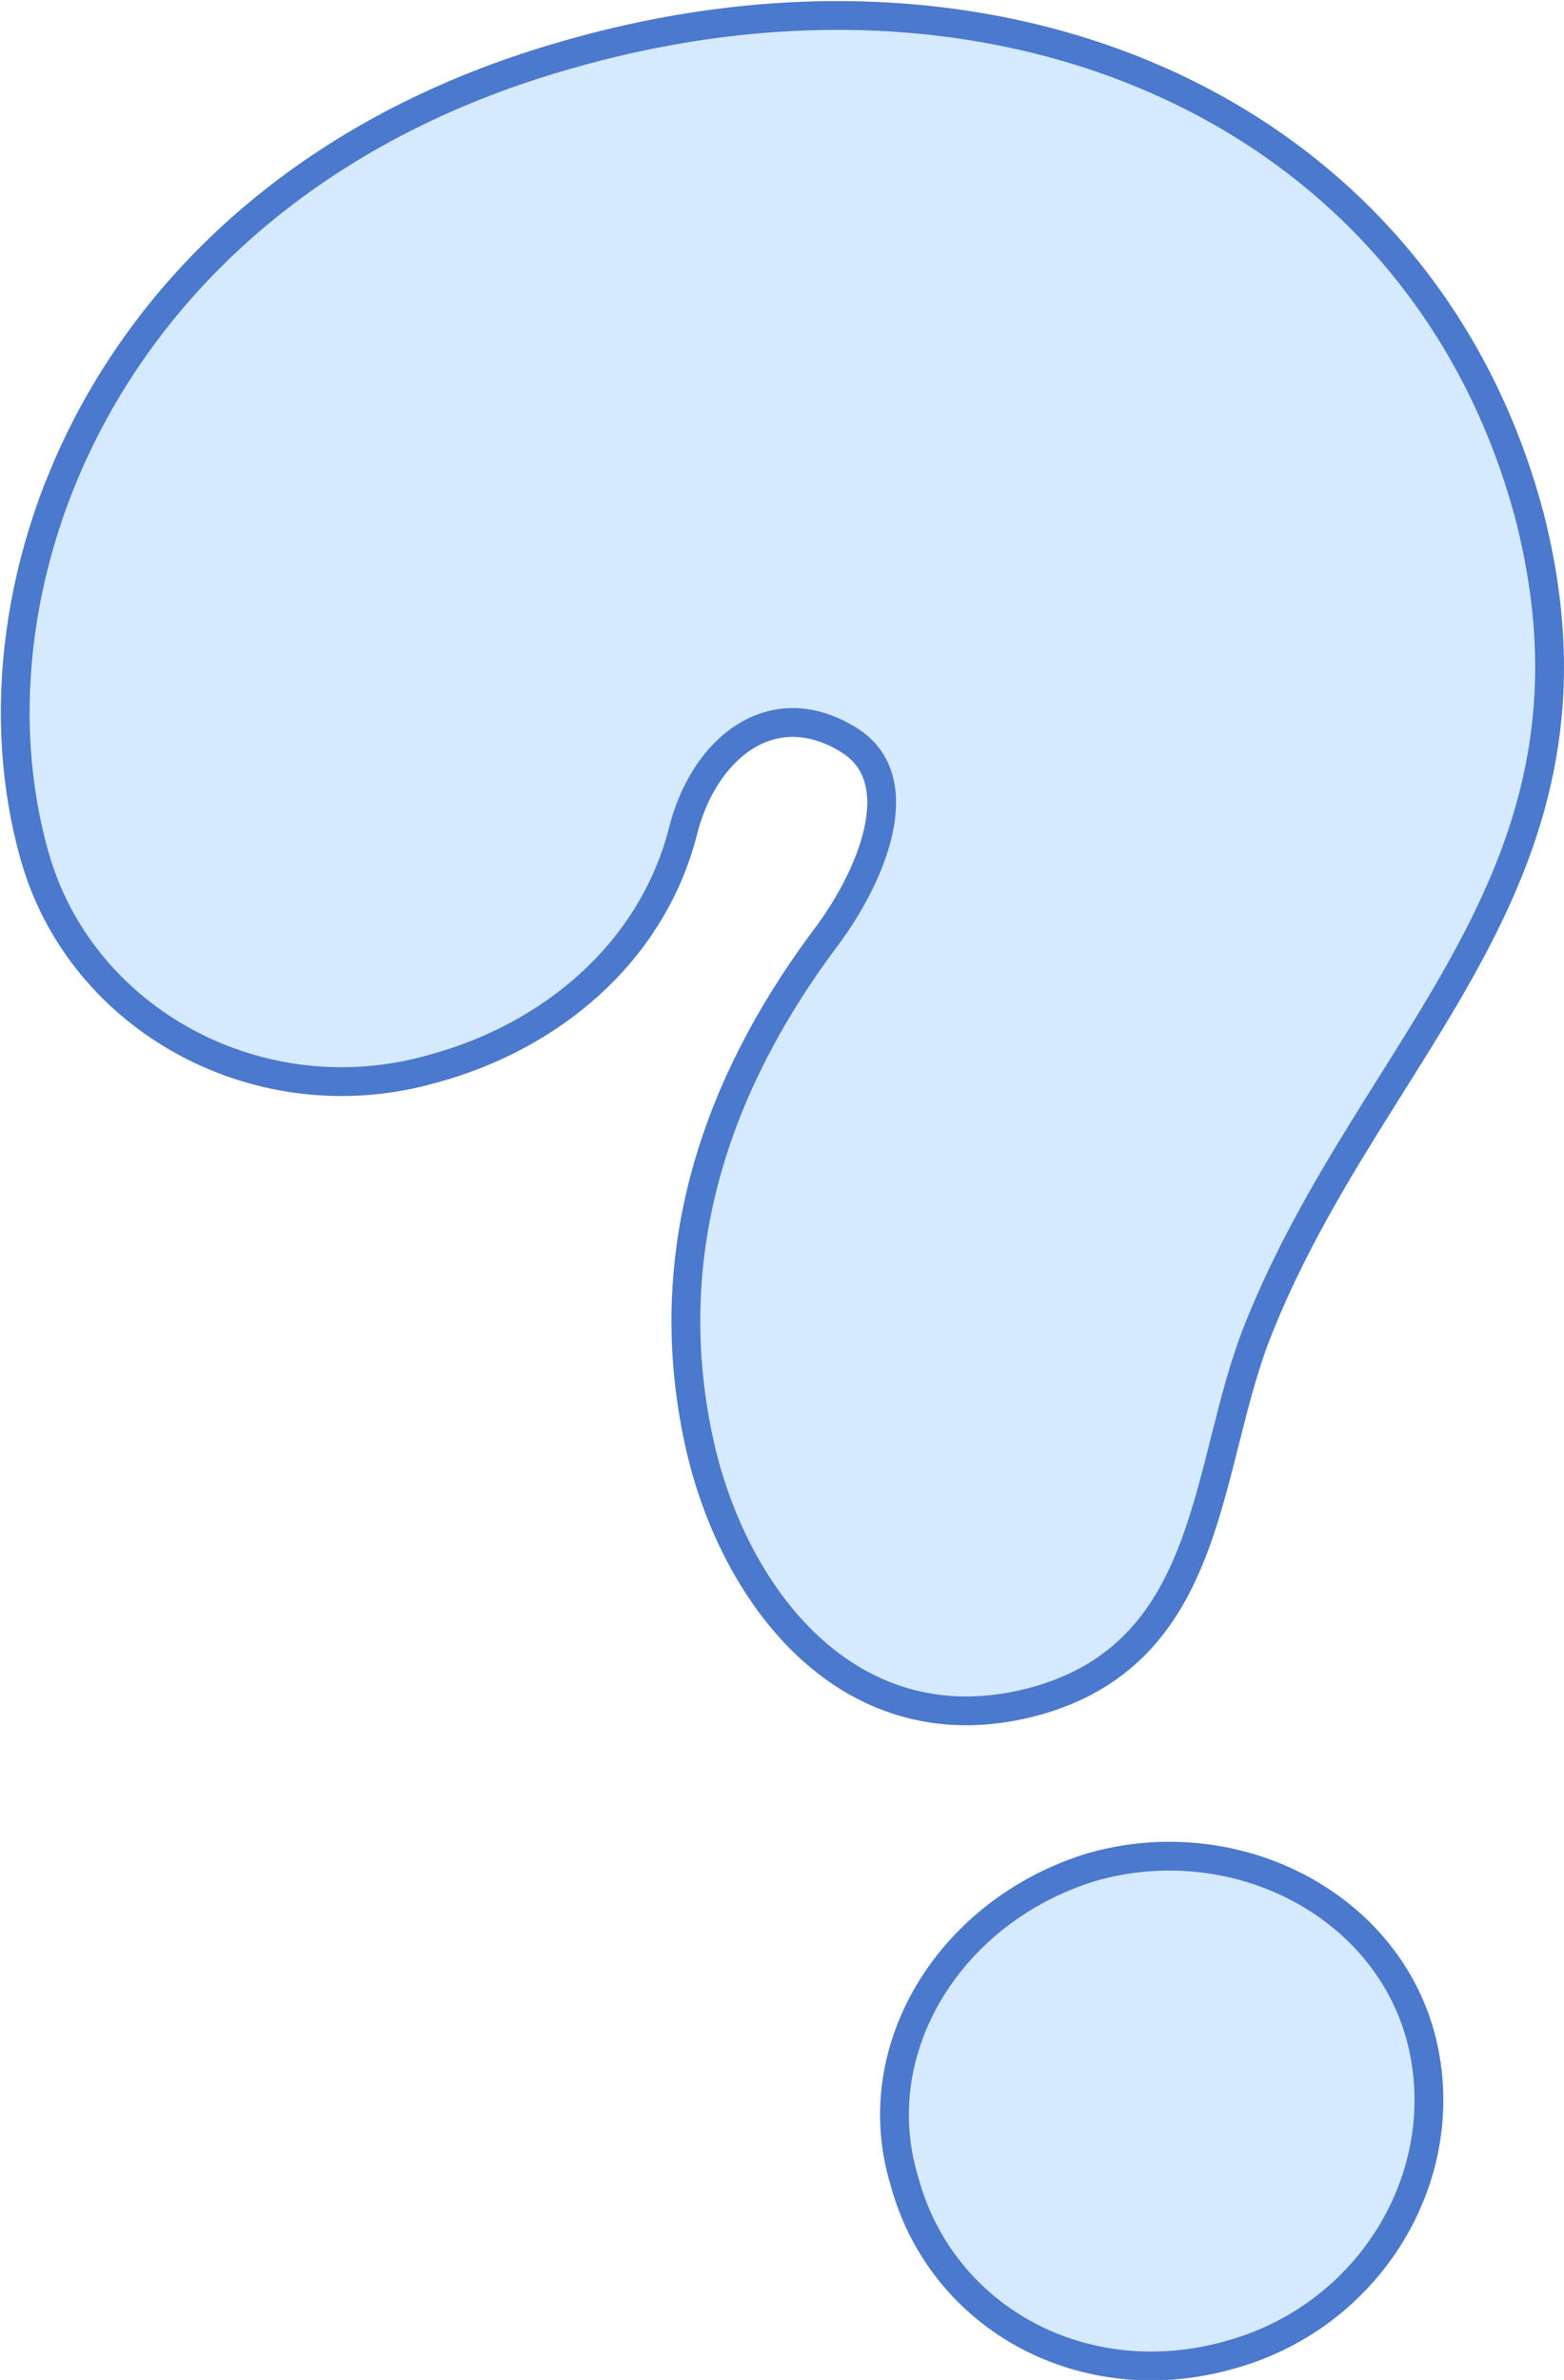 <?xml version="1.0" encoding="utf-8"?>
<!-- Generator: Adobe Illustrator 28.2.0, SVG Export Plug-In . SVG Version: 6.00 Build 0)  -->
<svg version="1.1" id="レイヤー_1" xmlns="http://www.w3.org/2000/svg" xmlns:xlink="http://www.w3.org/1999/xlink" x="0px"
	 y="0px" viewBox="0 0 54.3 82.6" style="enable-background:new 0 0 54.3 82.6;" xml:space="preserve">
<style type="text/css">
	.st0{fill:#D5EAFF;stroke:#4B79CD;stroke-miterlimit:10;}
</style>
<g>
	<g>
		<path class="st0" d="M43.7,46.1c-1.9,4.7-1.5,11.1-7.6,12.9c-6.6,1.9-10.8-3.7-11.9-9.3c-1.4-7,1.2-12.8,4.5-17.2
			c1.5-2,3-5.4,0.8-6.8c-2.7-1.7-5.1,0.3-5.8,3.2c-1.1,4.2-4.6,7.1-8.7,8.2C9,38.8,2.8,35.4,1.2,29.7C-1.5,20.2,3.8,6.4,19.7,1.9
			C35-2.5,49.4,4,53.1,17.9C56.3,30.4,47.7,36.1,43.7,46.1z"/>
	</g>
	<path class="st0" d="M37.9,64.8c4.9-1.4,10.1,1.2,11.4,5.8c1.3,4.7-1.6,9.7-6.5,11.1c-5.1,1.5-10.1-1.2-11.4-6
		C30,71.1,33,66.3,37.9,64.8z"/>
</g>
</svg>
